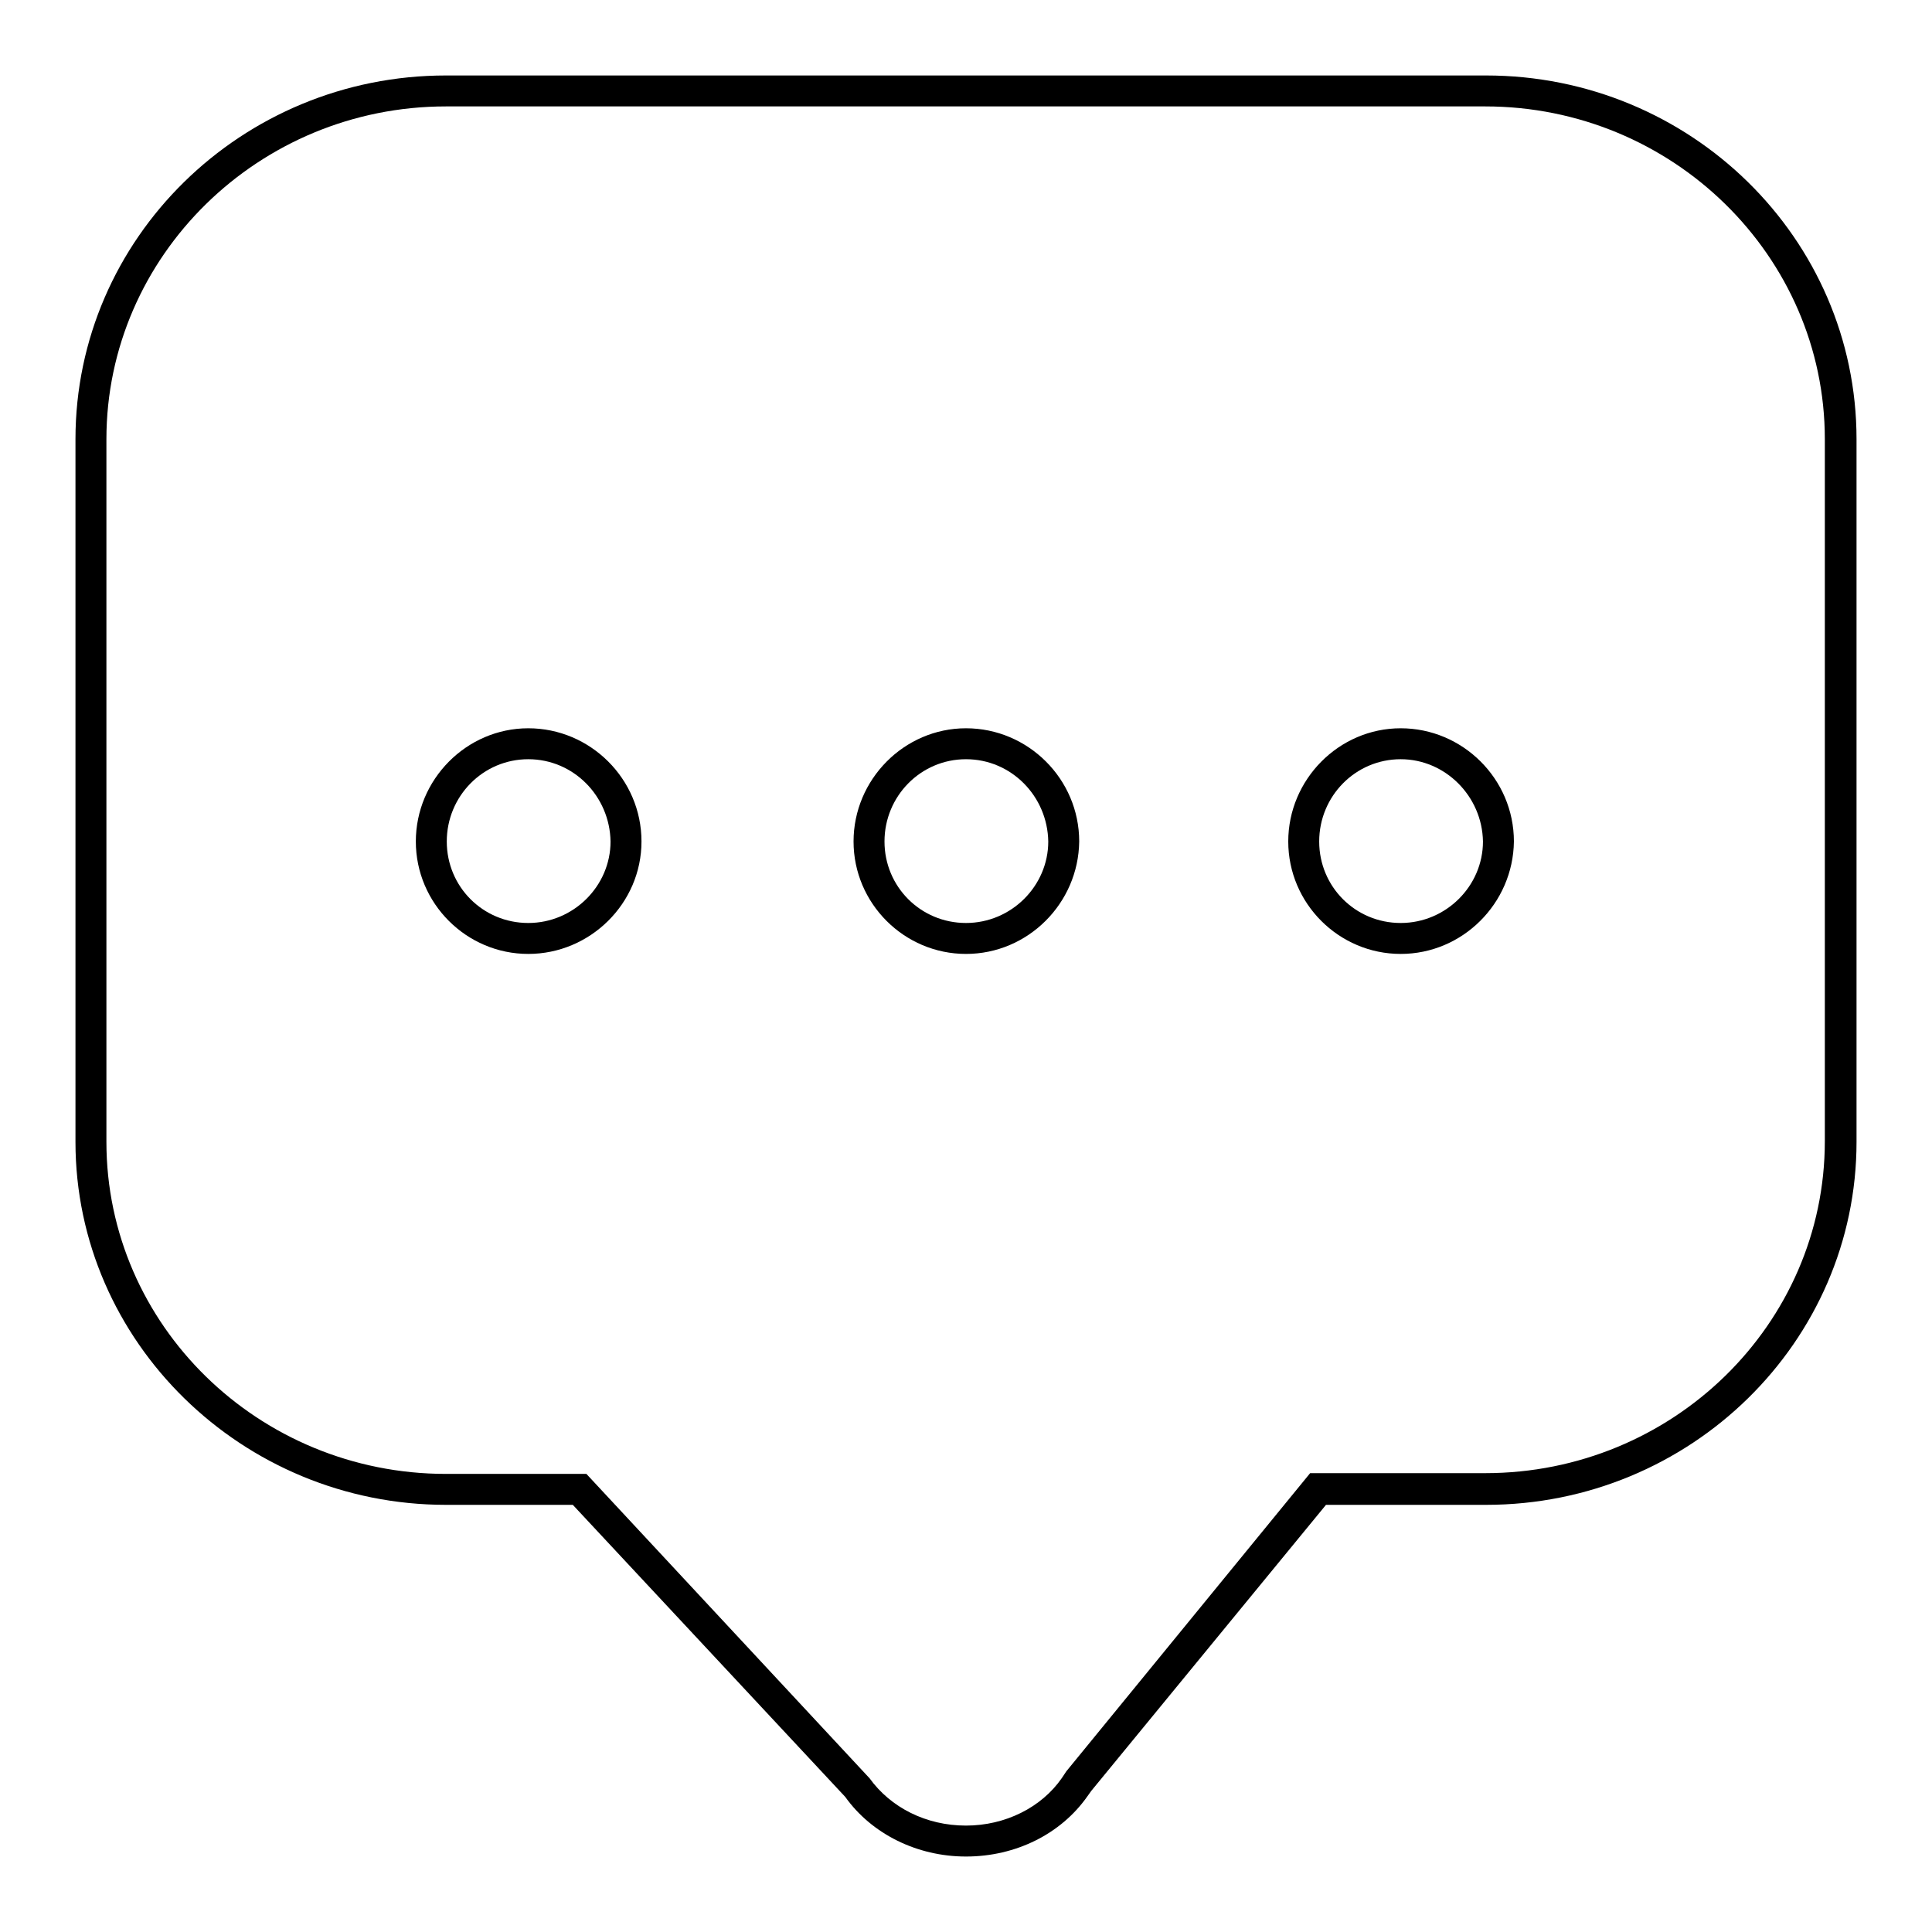 <?xml version="1.0" encoding="utf-8"?>
<!-- Svg Vector Icons : http://www.onlinewebfonts.com/icon -->
<!DOCTYPE svg PUBLIC "-//W3C//DTD SVG 1.1//EN" "http://www.w3.org/Graphics/SVG/1.1/DTD/svg11.dtd">
<svg version="1.1" xmlns="http://www.w3.org/2000/svg" xmlns:xlink="http://www.w3.org/1999/xlink" x="0px" y="0px" viewBox="0 0 256 256" enable-background="new 0 0 256 256" xml:space="preserve">
<g><g><path fill="#000000" d="M128,246c-6.5,0-12.5-3-16-7.9l-36.1-38.7H59.1c-27,0-49.1-21.6-49.1-48.1V58.2C10,31.6,32,10,59.1,10h137.8C224,10,246,31.6,246,58.2v93.1c0,26.5-22,48.1-49.1,48.1h-21.2l-31.1,37.9l-0.5,0.7C140.6,243,134.6,246,128,246z M59.1,14.1c-24.8,0-45,19.8-45,44.1v93.1c0,24.3,20.2,44,45,44h18.6l37.4,40.2l0.1,0.1c2.8,3.9,7.5,6.3,12.8,6.3c5.2,0,10-2.4,12.7-6.3l0.6-0.9l32.3-39.5h23.2c24.8,0,45-19.7,45-44V58.2c0-24.3-20.2-44.1-45-44.1H59.1z M185.6,126.4c-8.2,0-14.9-6.7-14.9-14.9s6.7-15,14.9-15c8.2,0,15,6.7,15,15C200.5,119.7,193.8,126.4,185.6,126.4z M185.6,100.6c-6,0-10.8,4.9-10.8,10.9c0,6,4.8,10.8,10.8,10.8c6,0,10.9-4.9,10.9-10.8C196.4,105.5,191.5,100.6,185.6,100.6z M128,126.4c-8.2,0-14.9-6.7-14.9-14.9s6.7-15,14.9-15c8.2,0,15,6.7,15,15C142.9,119.7,136.2,126.4,128,126.4z M128,100.6c-6,0-10.8,4.9-10.8,10.9c0,6,4.8,10.8,10.8,10.8c6,0,10.9-4.9,10.9-10.8C138.8,105.5,134,100.6,128,100.6z M70,126.4c-8.2,0-14.9-6.7-14.9-14.9s6.7-15,14.9-15s15,6.7,15,15C85,119.7,78.2,126.4,70,126.4z M70,100.6c-6,0-10.8,4.9-10.8,10.9c0,6,4.8,10.8,10.8,10.8c6,0,10.9-4.9,10.9-10.8C80.8,105.5,76,100.6,70,100.6z"/></g></g>
</svg>